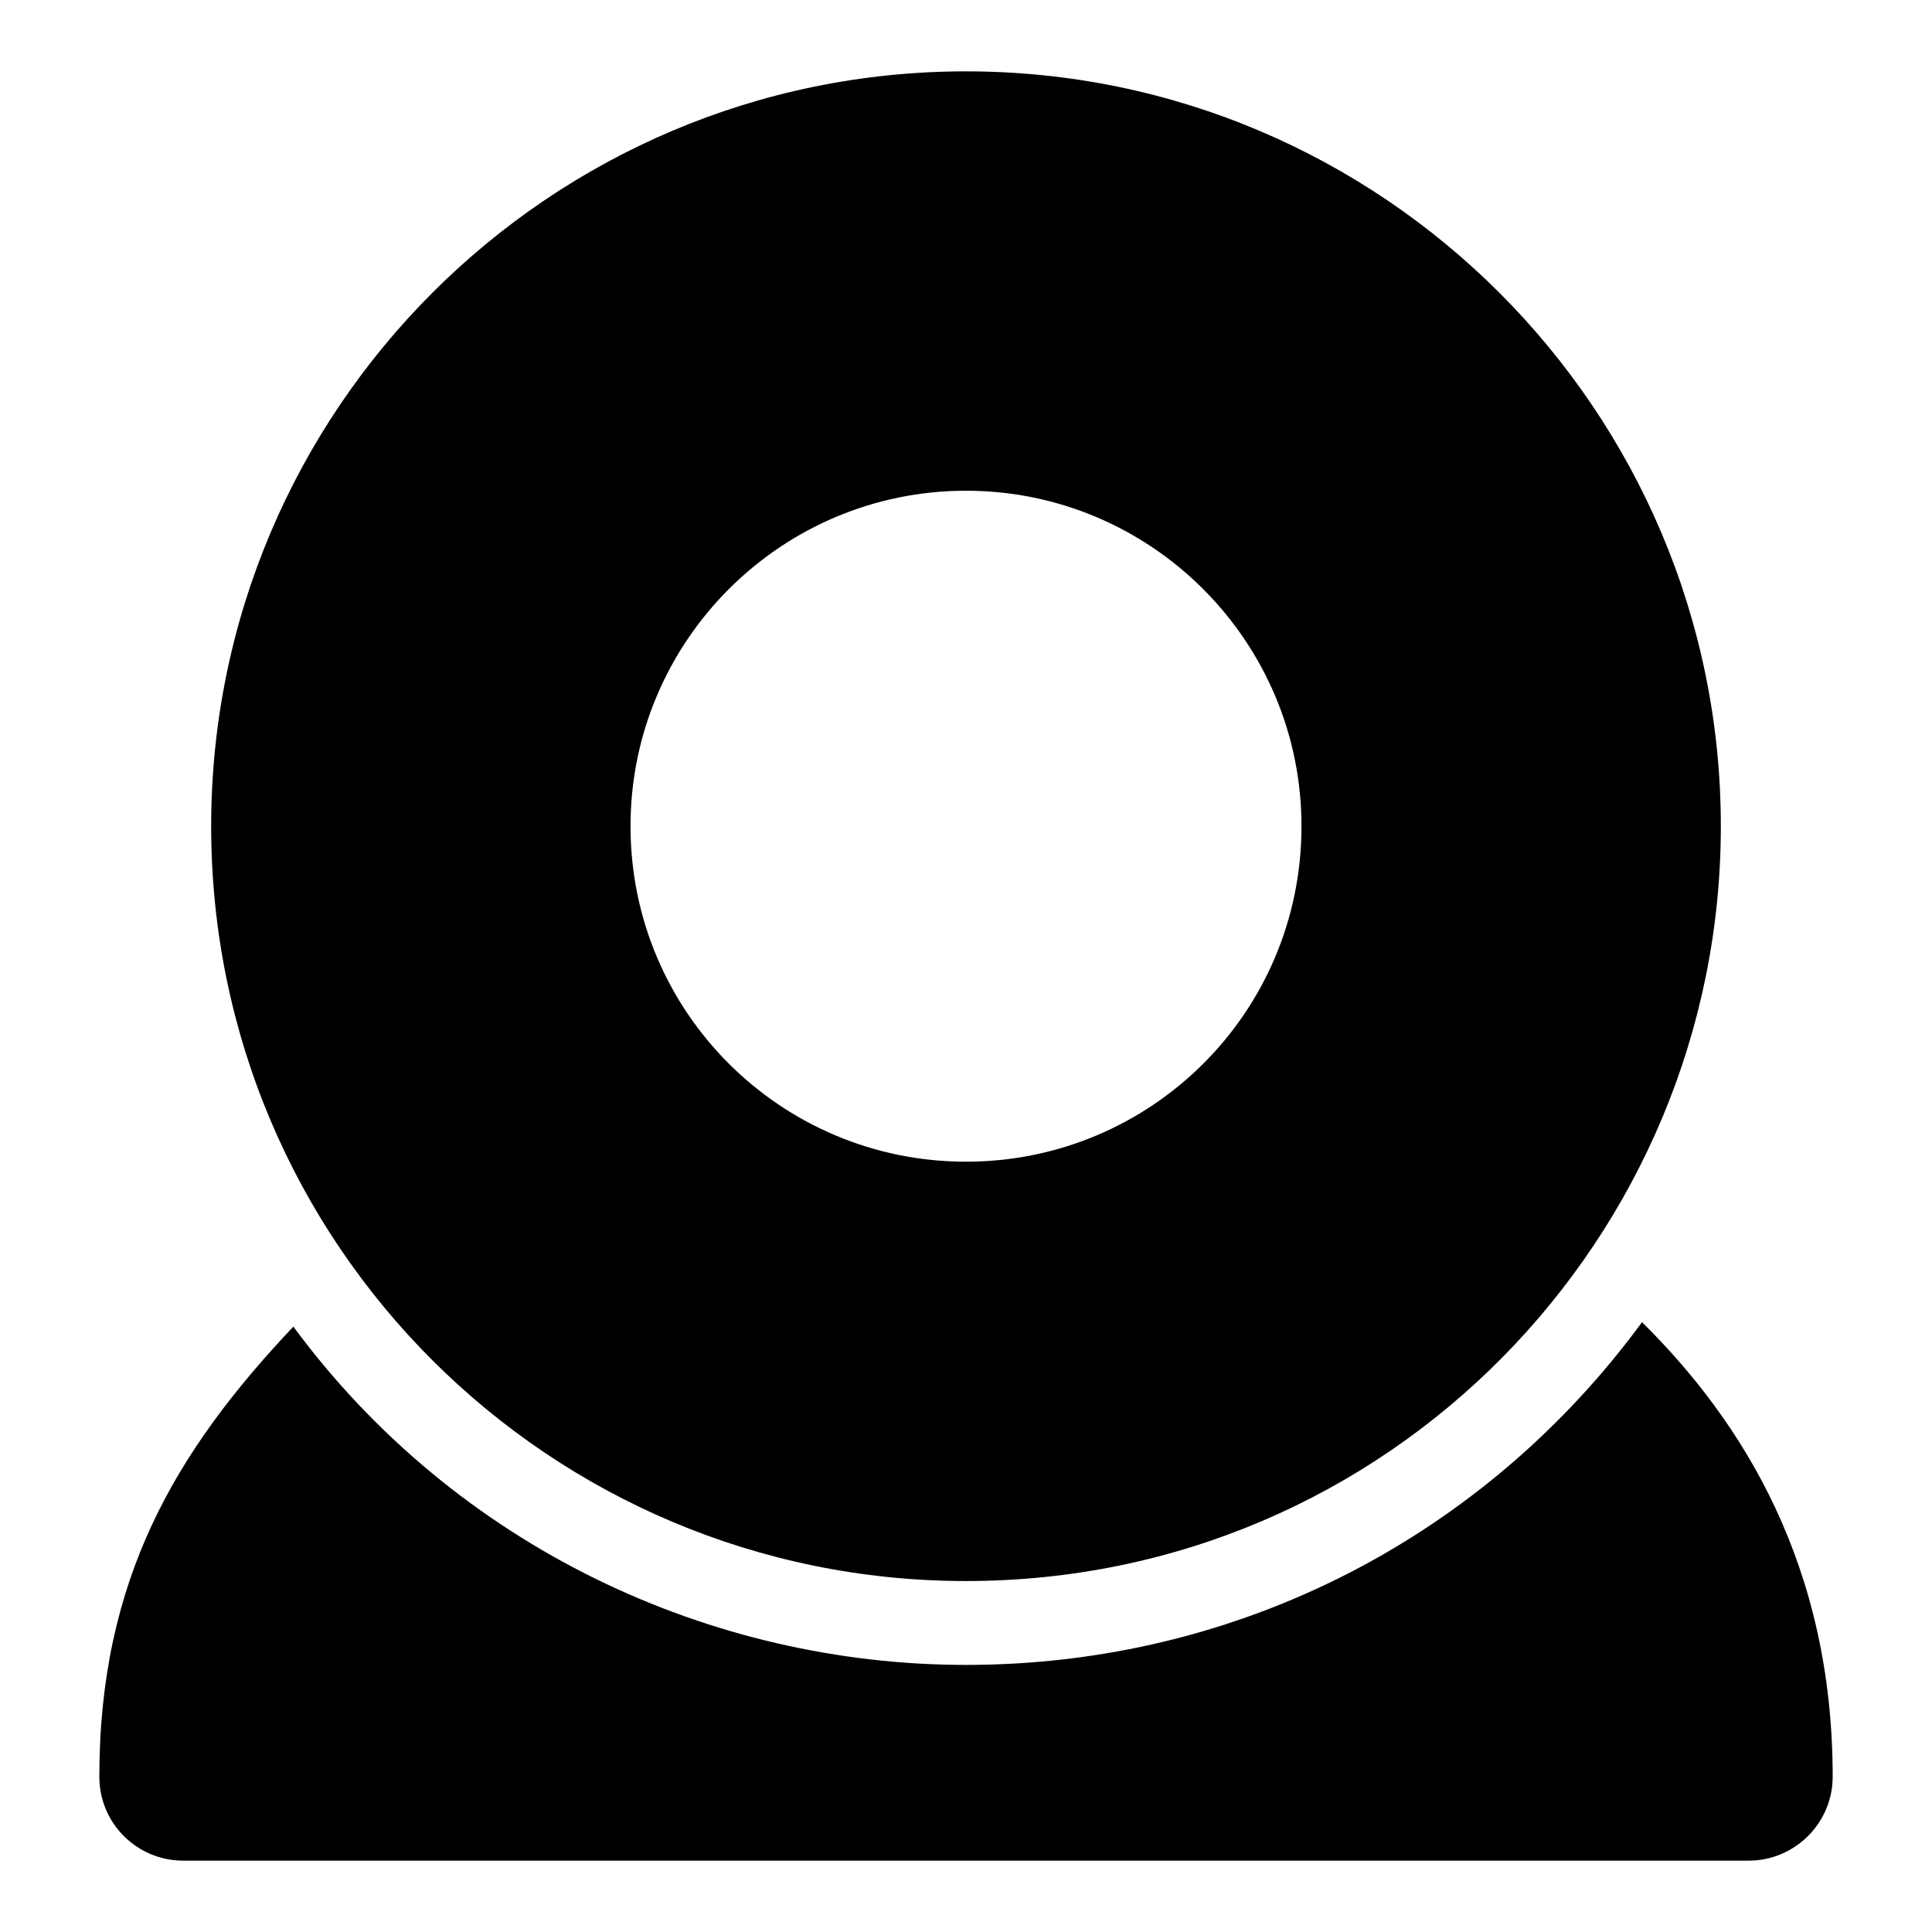 <?xml version="1.0" encoding="UTF-8"?>
<!-- Uploaded to: SVG Repo, www.svgrepo.com, Generator: SVG Repo Mixer Tools -->
<svg fill="#000000" width="800px" height="800px" version="1.1" viewBox="144 144 512 512" xmlns="http://www.w3.org/2000/svg">
 <g>
  <path d="m400 162.91c-110.39 0-200.04 89.797-200.04 200.04 0 110.82 89.781 200.04 200.04 200.04 112.16 0 200.04-91.191 200.04-200.04-0.004-110.25-89.801-200.04-200.04-200.04zm0 288.95c-49.047 0-88.906-39.637-88.906-88.906 0-49.047 39.859-88.906 88.906-88.906s88.906 39.859 88.906 88.906c0 49.508-39.992 88.906-88.906 88.906z"/>
  <path d="m629.68 614.86c0 12.301-10.078 22.227-22.227 22.227h-414.9c-12.301 0-22.227-9.93-22.227-22.227 0-52.457 20.301-86.387 51.418-119.29 43.387 58.781 111 89.648 178.26 89.648 72.637 0 137.76-34.391 179.15-90.832 26.82 26.523 50.527 64.605 50.527 120.47z"/>
 </g>
</svg>